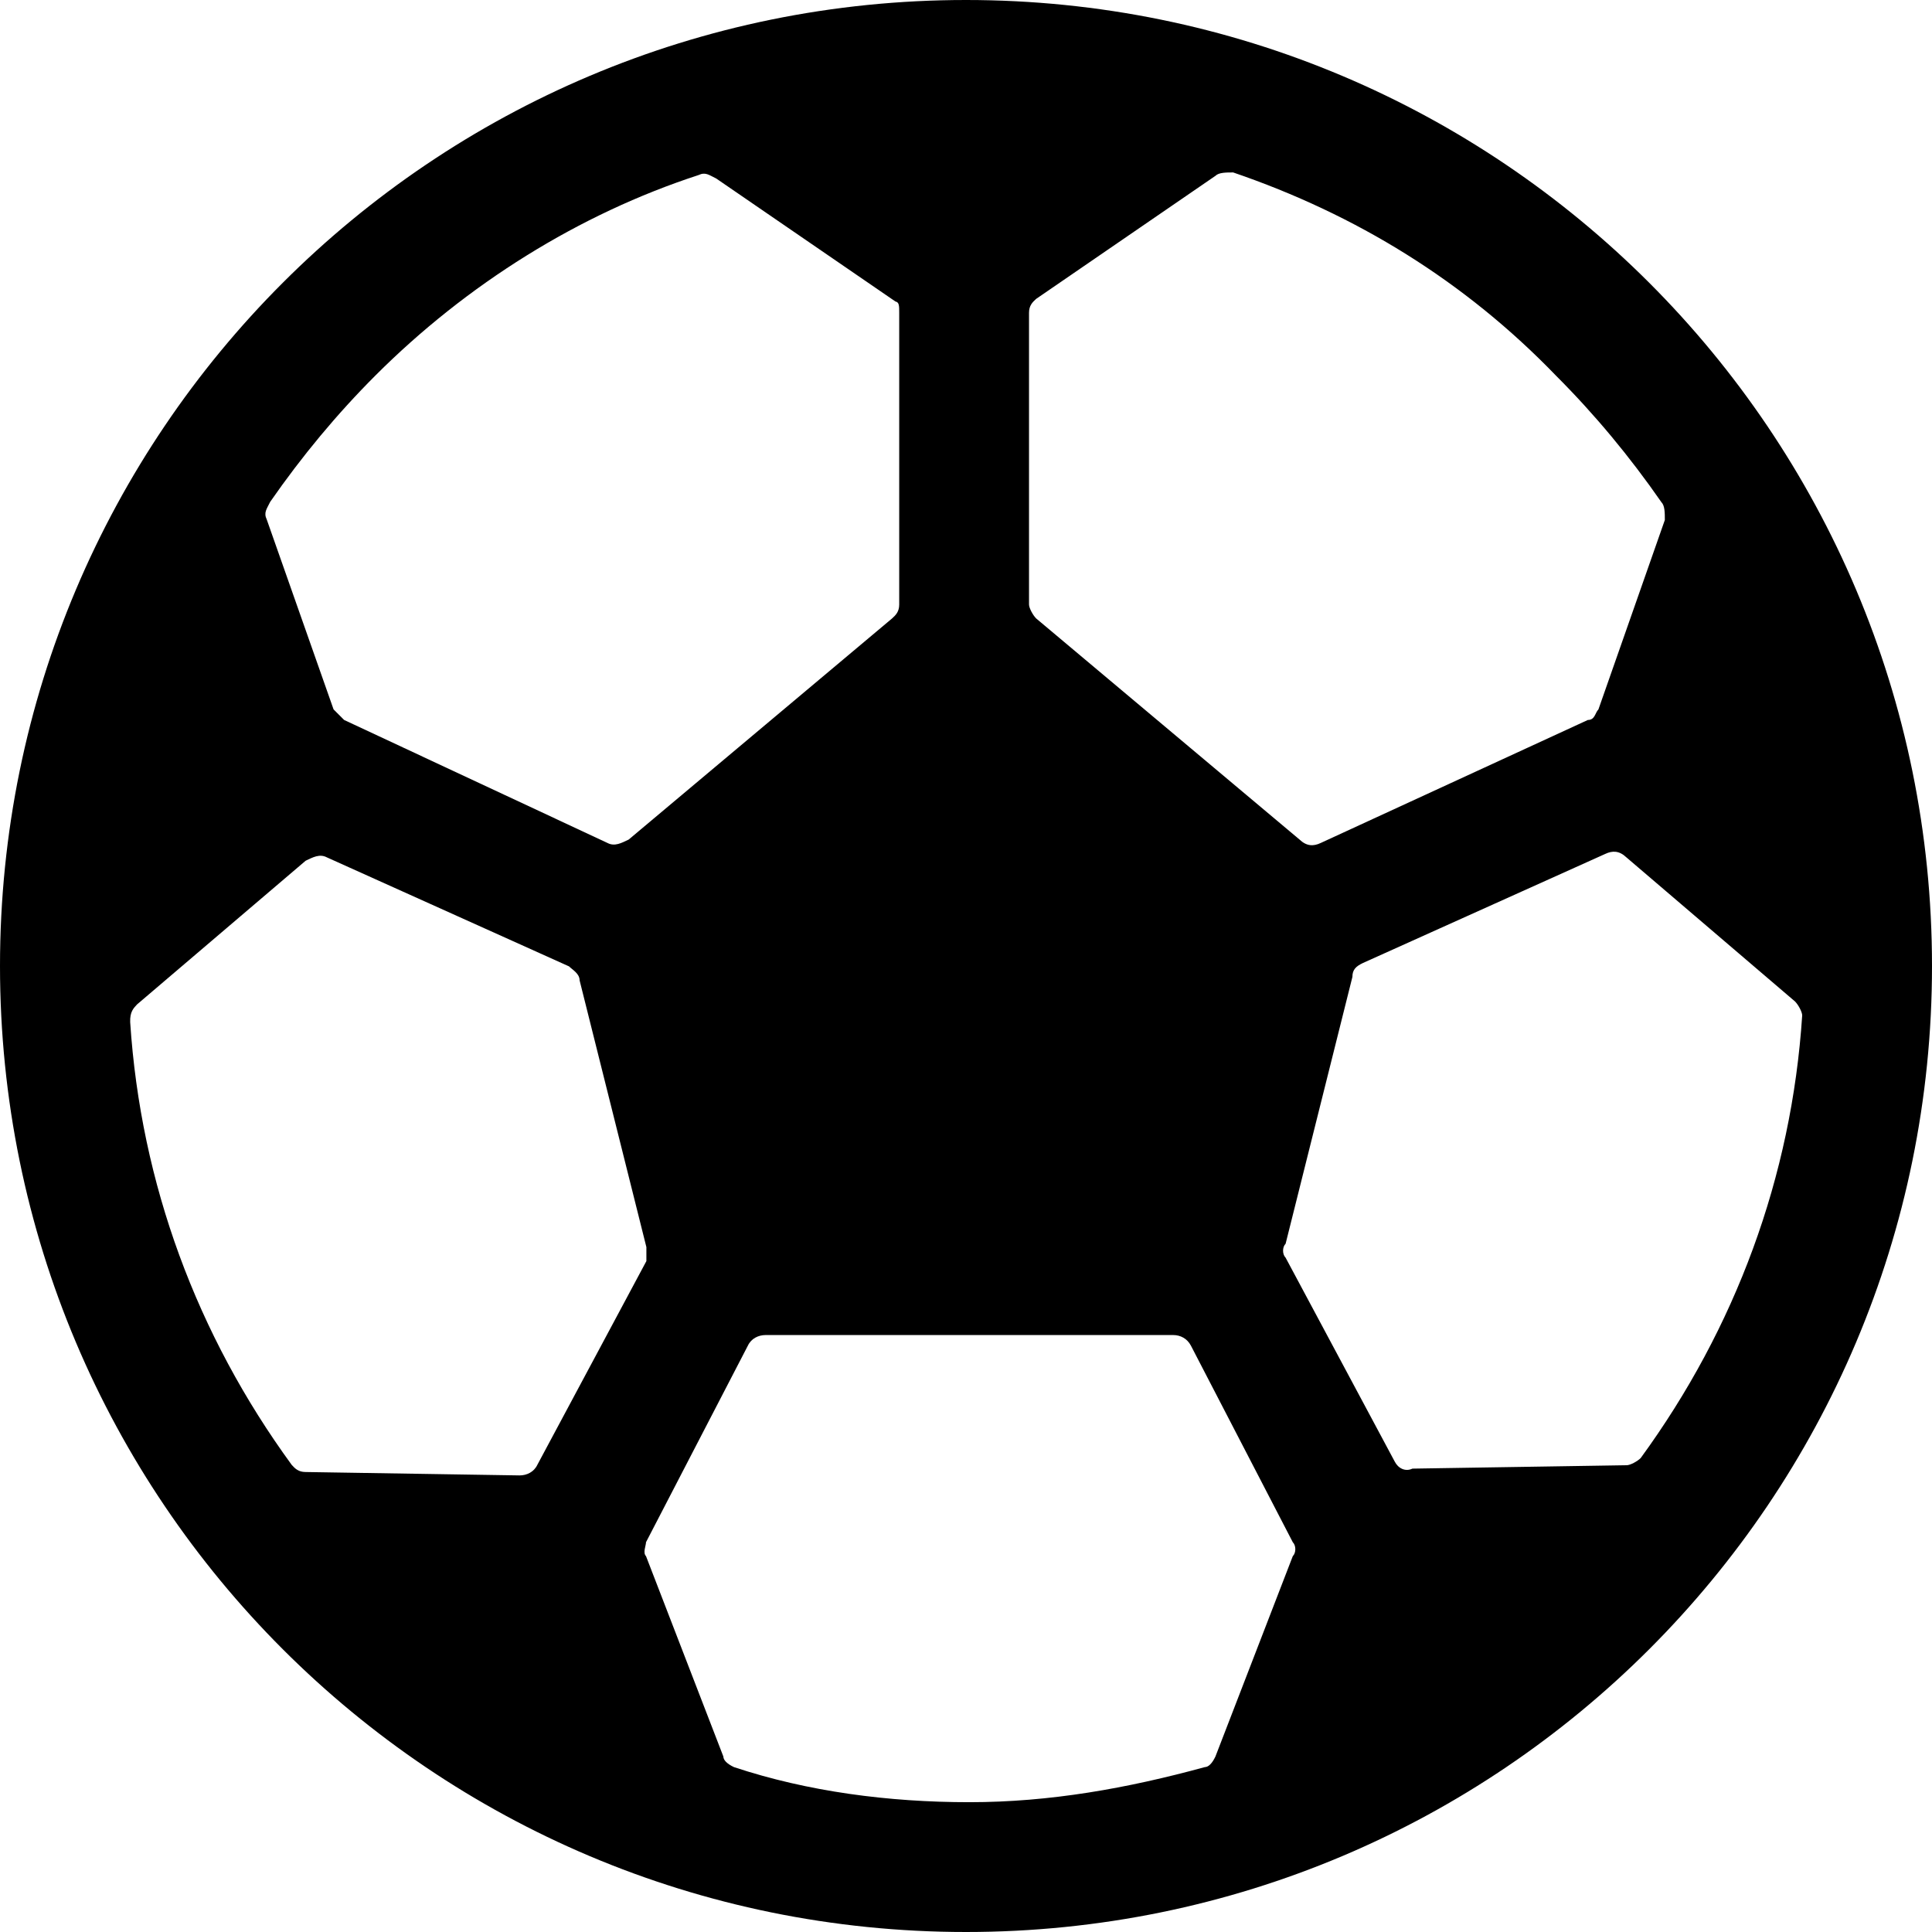 <?xml version="1.0" encoding="utf-8"?>
<!-- Generator: Adobe Illustrator 24.1.1, SVG Export Plug-In . SVG Version: 6.00 Build 0)  -->
<svg version="1.1" id="Layer_1" xmlns="http://www.w3.org/2000/svg" xmlns:xlink="http://www.w3.org/1999/xlink" x="0px" y="0px"
	 viewBox="0 0 512 512" style="enable-background:new 0 0 512 512;" xml:space="preserve">
<g id="XMLID_1_">
	<path id="XMLID_9_" d="M256,0C114.5,0,0,114.5,0,256s114.5,256,256,256s256-114.5,256-256S397.5,0,256,0z M412.4,99.6
		c10.2,10.2,19.5,21.4,27.9,33.5c0.9,0.9,0.9,2.8,0.9,4.7L423.6,188c-0.9,0.9-0.9,2.8-2.8,2.8L350,223.4c-1.9,0.9-3.7,0.9-5.6-0.9
		l-69.8-58.6c-0.9-0.9-1.9-2.8-1.9-3.7V82.9c0-1.9,0.9-2.8,1.9-3.7l47.5-32.6c0.9-0.9,2.8-0.9,4.7-0.9
		C359.3,56.8,388.2,74.5,412.4,99.6L412.4,99.6z M322.1,465.5c-0.9,1.9-1.9,2.8-2.8,2.8c-20.5,5.6-41,9.3-62.4,9.3
		c-21.4,0-42.8-2.8-62.4-9.3c-1.9-0.9-2.8-1.9-2.8-2.8l-20.5-53.1c-0.9-0.9,0-2.8,0-3.7l27-52.1c0.9-1.9,2.8-2.8,4.7-2.8h108
		c1.9,0,3.7,0.9,4.7,2.8l27,52.1c0.9,0.9,0.9,2.8,0,3.7L322.1,465.5z M238.3,82.9v77.3c0,1.9-0.9,2.8-1.9,3.7l-69.8,58.6
		c-1.9,0.9-3.7,1.9-5.6,0.9l-69.8-32.6c-0.9-0.9-1.9-1.9-2.8-2.8l-17.7-50.3c-0.9-1.9,0-2.8,0.9-4.7c8.4-12.1,17.7-23.3,27.9-33.5
		c24.2-24.2,54-42.8,85.6-53.1c1.9-0.9,2.8,0,4.7,0.9l47.5,32.6C238.3,80.1,238.3,81,238.3,82.9L238.3,82.9z M36.3,266.2L81,228.1
		c1.9-0.9,3.7-1.9,5.6-0.9l64.2,28.9c0.9,0.9,2.8,1.9,2.8,3.7l17.7,70.7c0,0.9,0,2.8,0,3.7l-28.9,54c-0.9,1.9-2.8,2.8-4.7,2.8
		L81,390.1c-1.9,0-2.8-0.9-3.7-1.9c-25.1-34.4-40-74.5-42.8-117.3C34.4,268.1,35.4,267.2,36.3,266.2z M369.6,387.3l-28.9-54
		c-0.9-0.9-0.9-2.8,0-3.7l17.7-70.7c0-1.9,0.9-2.8,2.8-3.7l64.2-28.9c1.9-0.9,3.7-0.9,5.6,0.9l44.7,38.2c0.9,0.9,1.9,2.8,1.9,3.7
		c-2.8,42.8-17.7,82.9-42.8,117.3c-0.9,0.9-2.8,1.9-3.7,1.9l-56.8,0.9C372.4,390.1,370.5,389.1,369.6,387.3z"/>
</g>
</svg>
